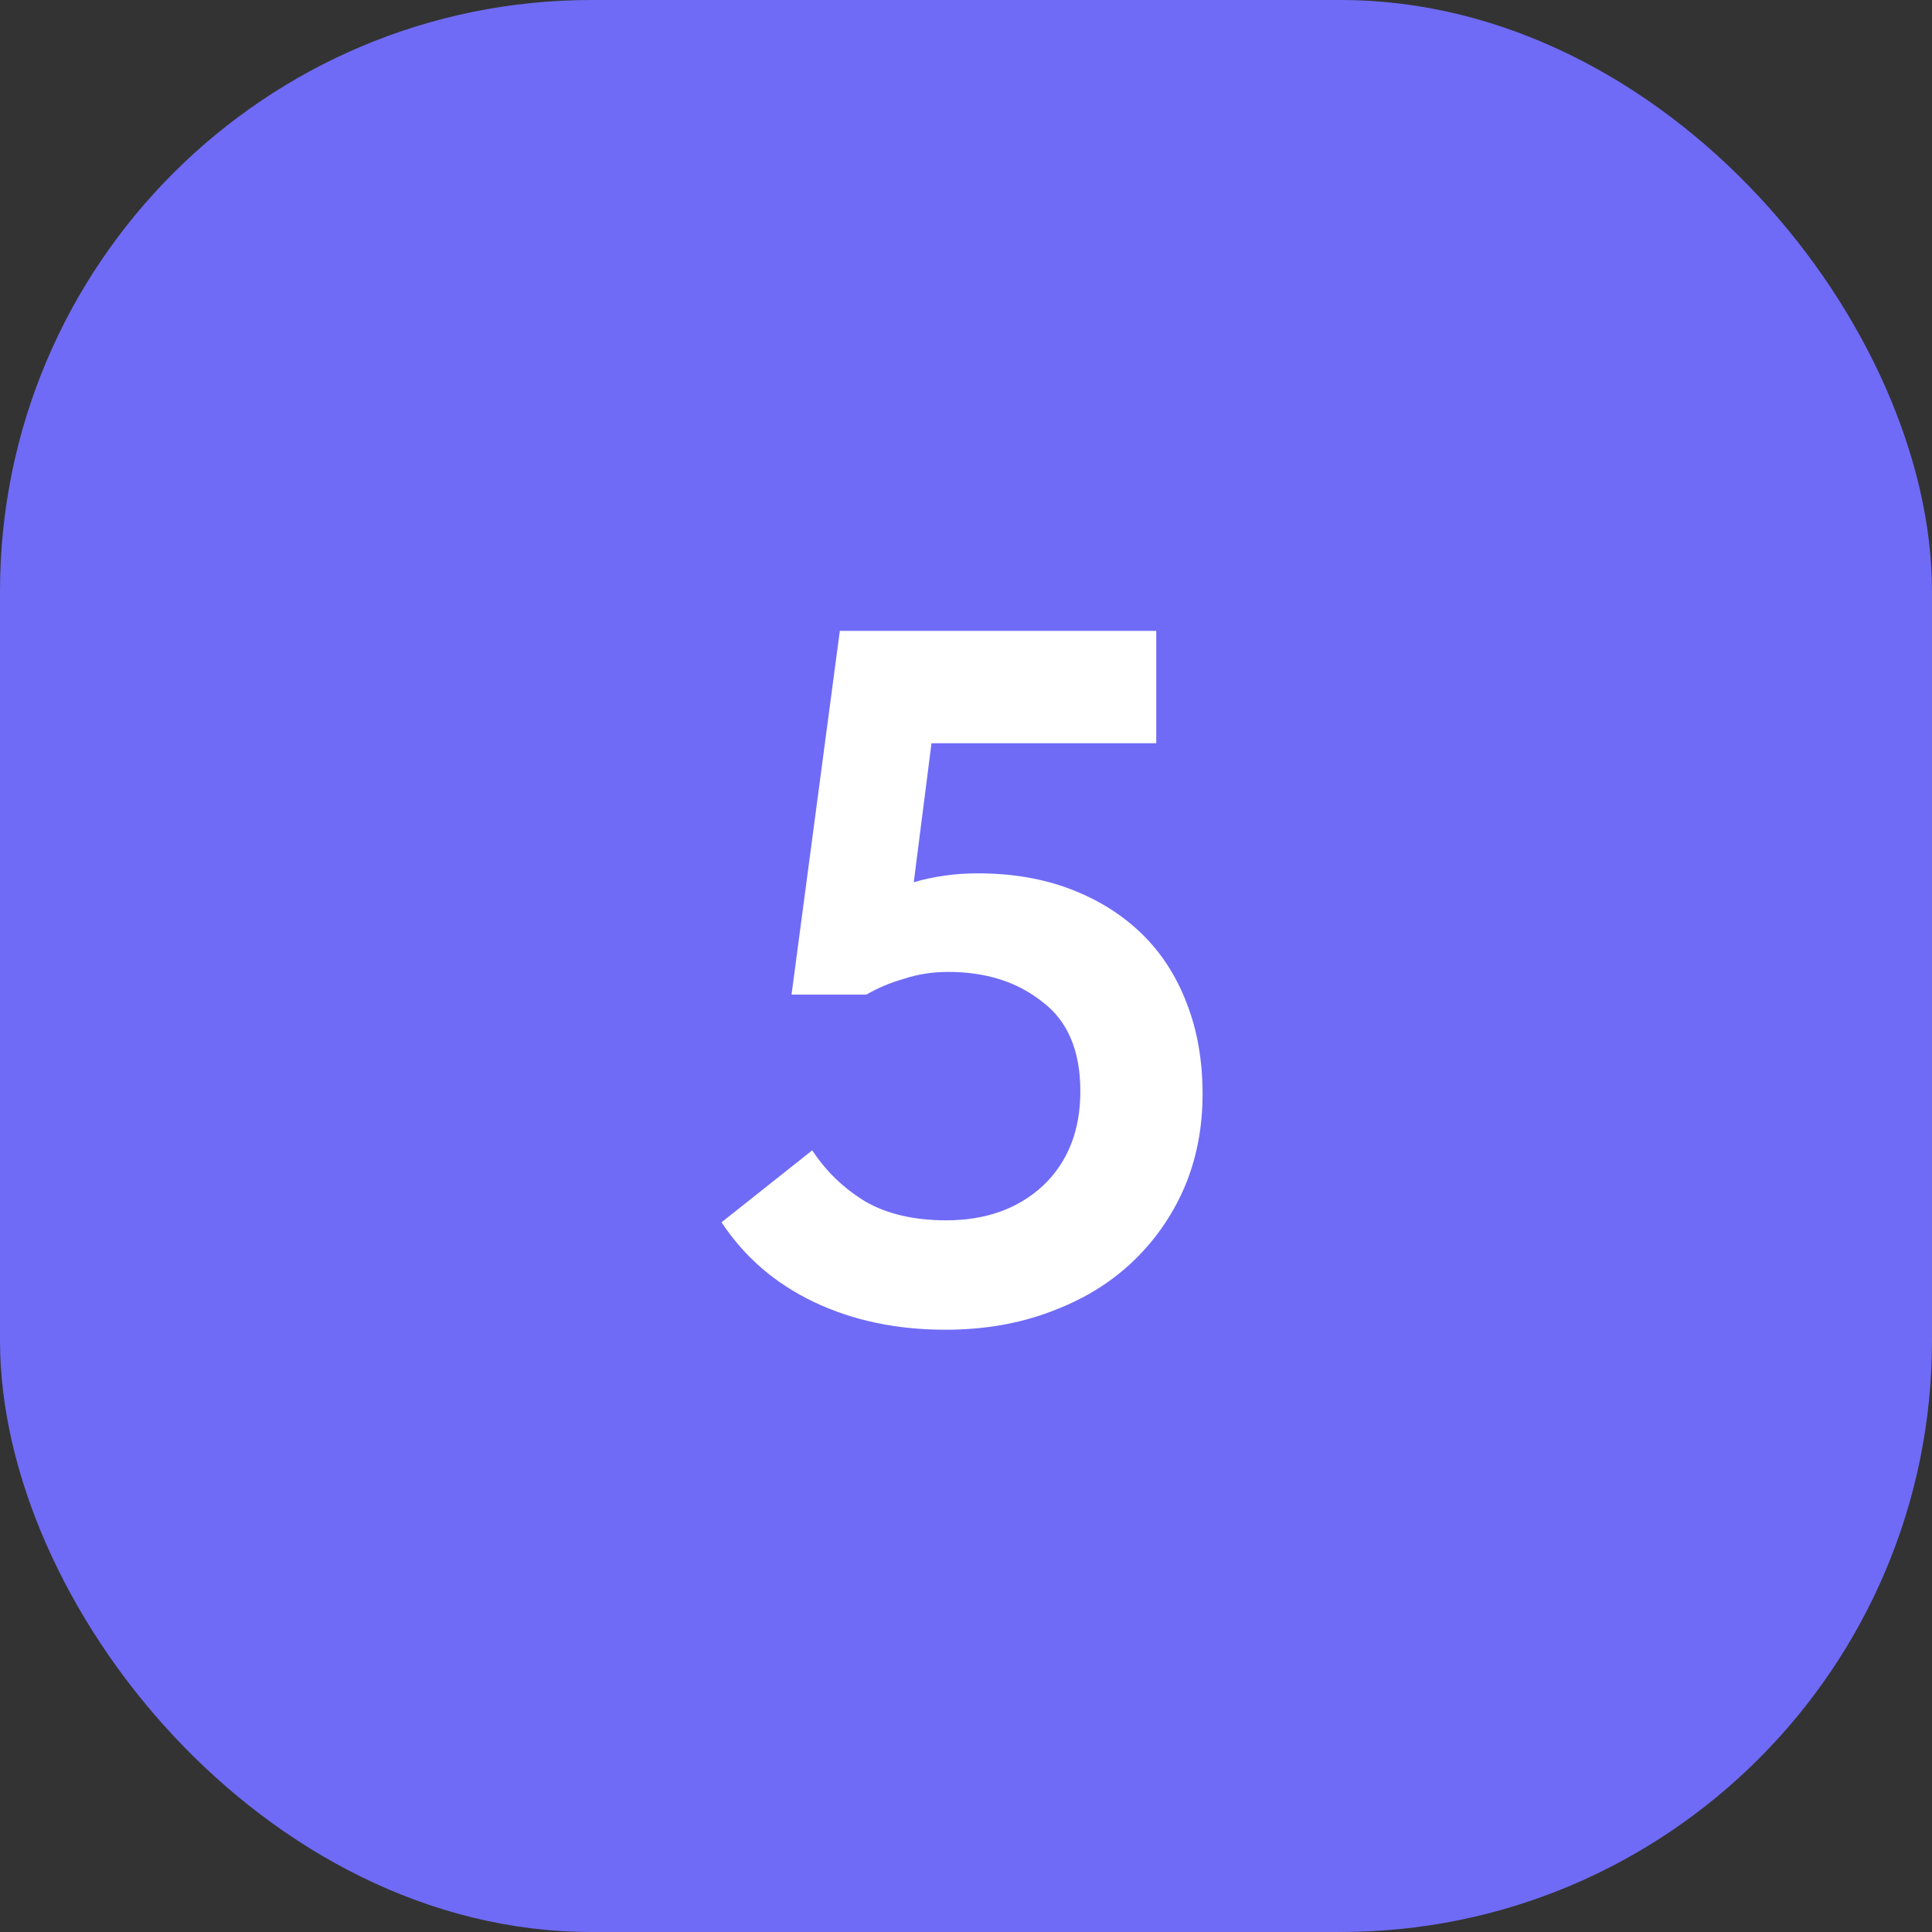 <?xml version="1.0" encoding="UTF-8"?> <svg xmlns="http://www.w3.org/2000/svg" width="98" height="98" viewBox="0 0 98 98" fill="none"><rect x="0" y="0" width="98" height="98" fill="#333333" stroke="none"/><rect width="98" height="98" rx="30" fill="#6F6BF6"></rect><path d="M47.95 67.45C45.484 67.45 43.267 66.983 41.3 66.05C39.334 65.117 37.767 63.767 36.6 62L41.2 58.35C41.9 59.417 42.8 60.283 43.9 60.95C45 61.583 46.367 61.9 48 61.9C50 61.9 51.634 61.317 52.9 60.15C54.167 58.95 54.8 57.35 54.8 55.35C54.8 53.283 54.15 51.767 52.85 50.8C51.584 49.8 50 49.3 48.1 49.3C47.3 49.3 46.55 49.417 45.85 49.65C45.15 49.85 44.517 50.117 43.95 50.45H40.15L42.6 32H58.65V37.7H47.25L46.35 44.75C47.384 44.45 48.467 44.3 49.6 44.3C51.334 44.3 52.9 44.567 54.3 45.1C55.7 45.633 56.9 46.383 57.9 47.35C58.9 48.317 59.667 49.5 60.2 50.9C60.734 52.267 61 53.8 61 55.5C61 57.233 60.684 58.833 60.05 60.3C59.417 61.733 58.534 62.983 57.4 64.05C56.267 65.117 54.884 65.95 53.25 66.55C51.65 67.15 49.884 67.45 47.95 67.45Z" fill="white"></path></svg> 